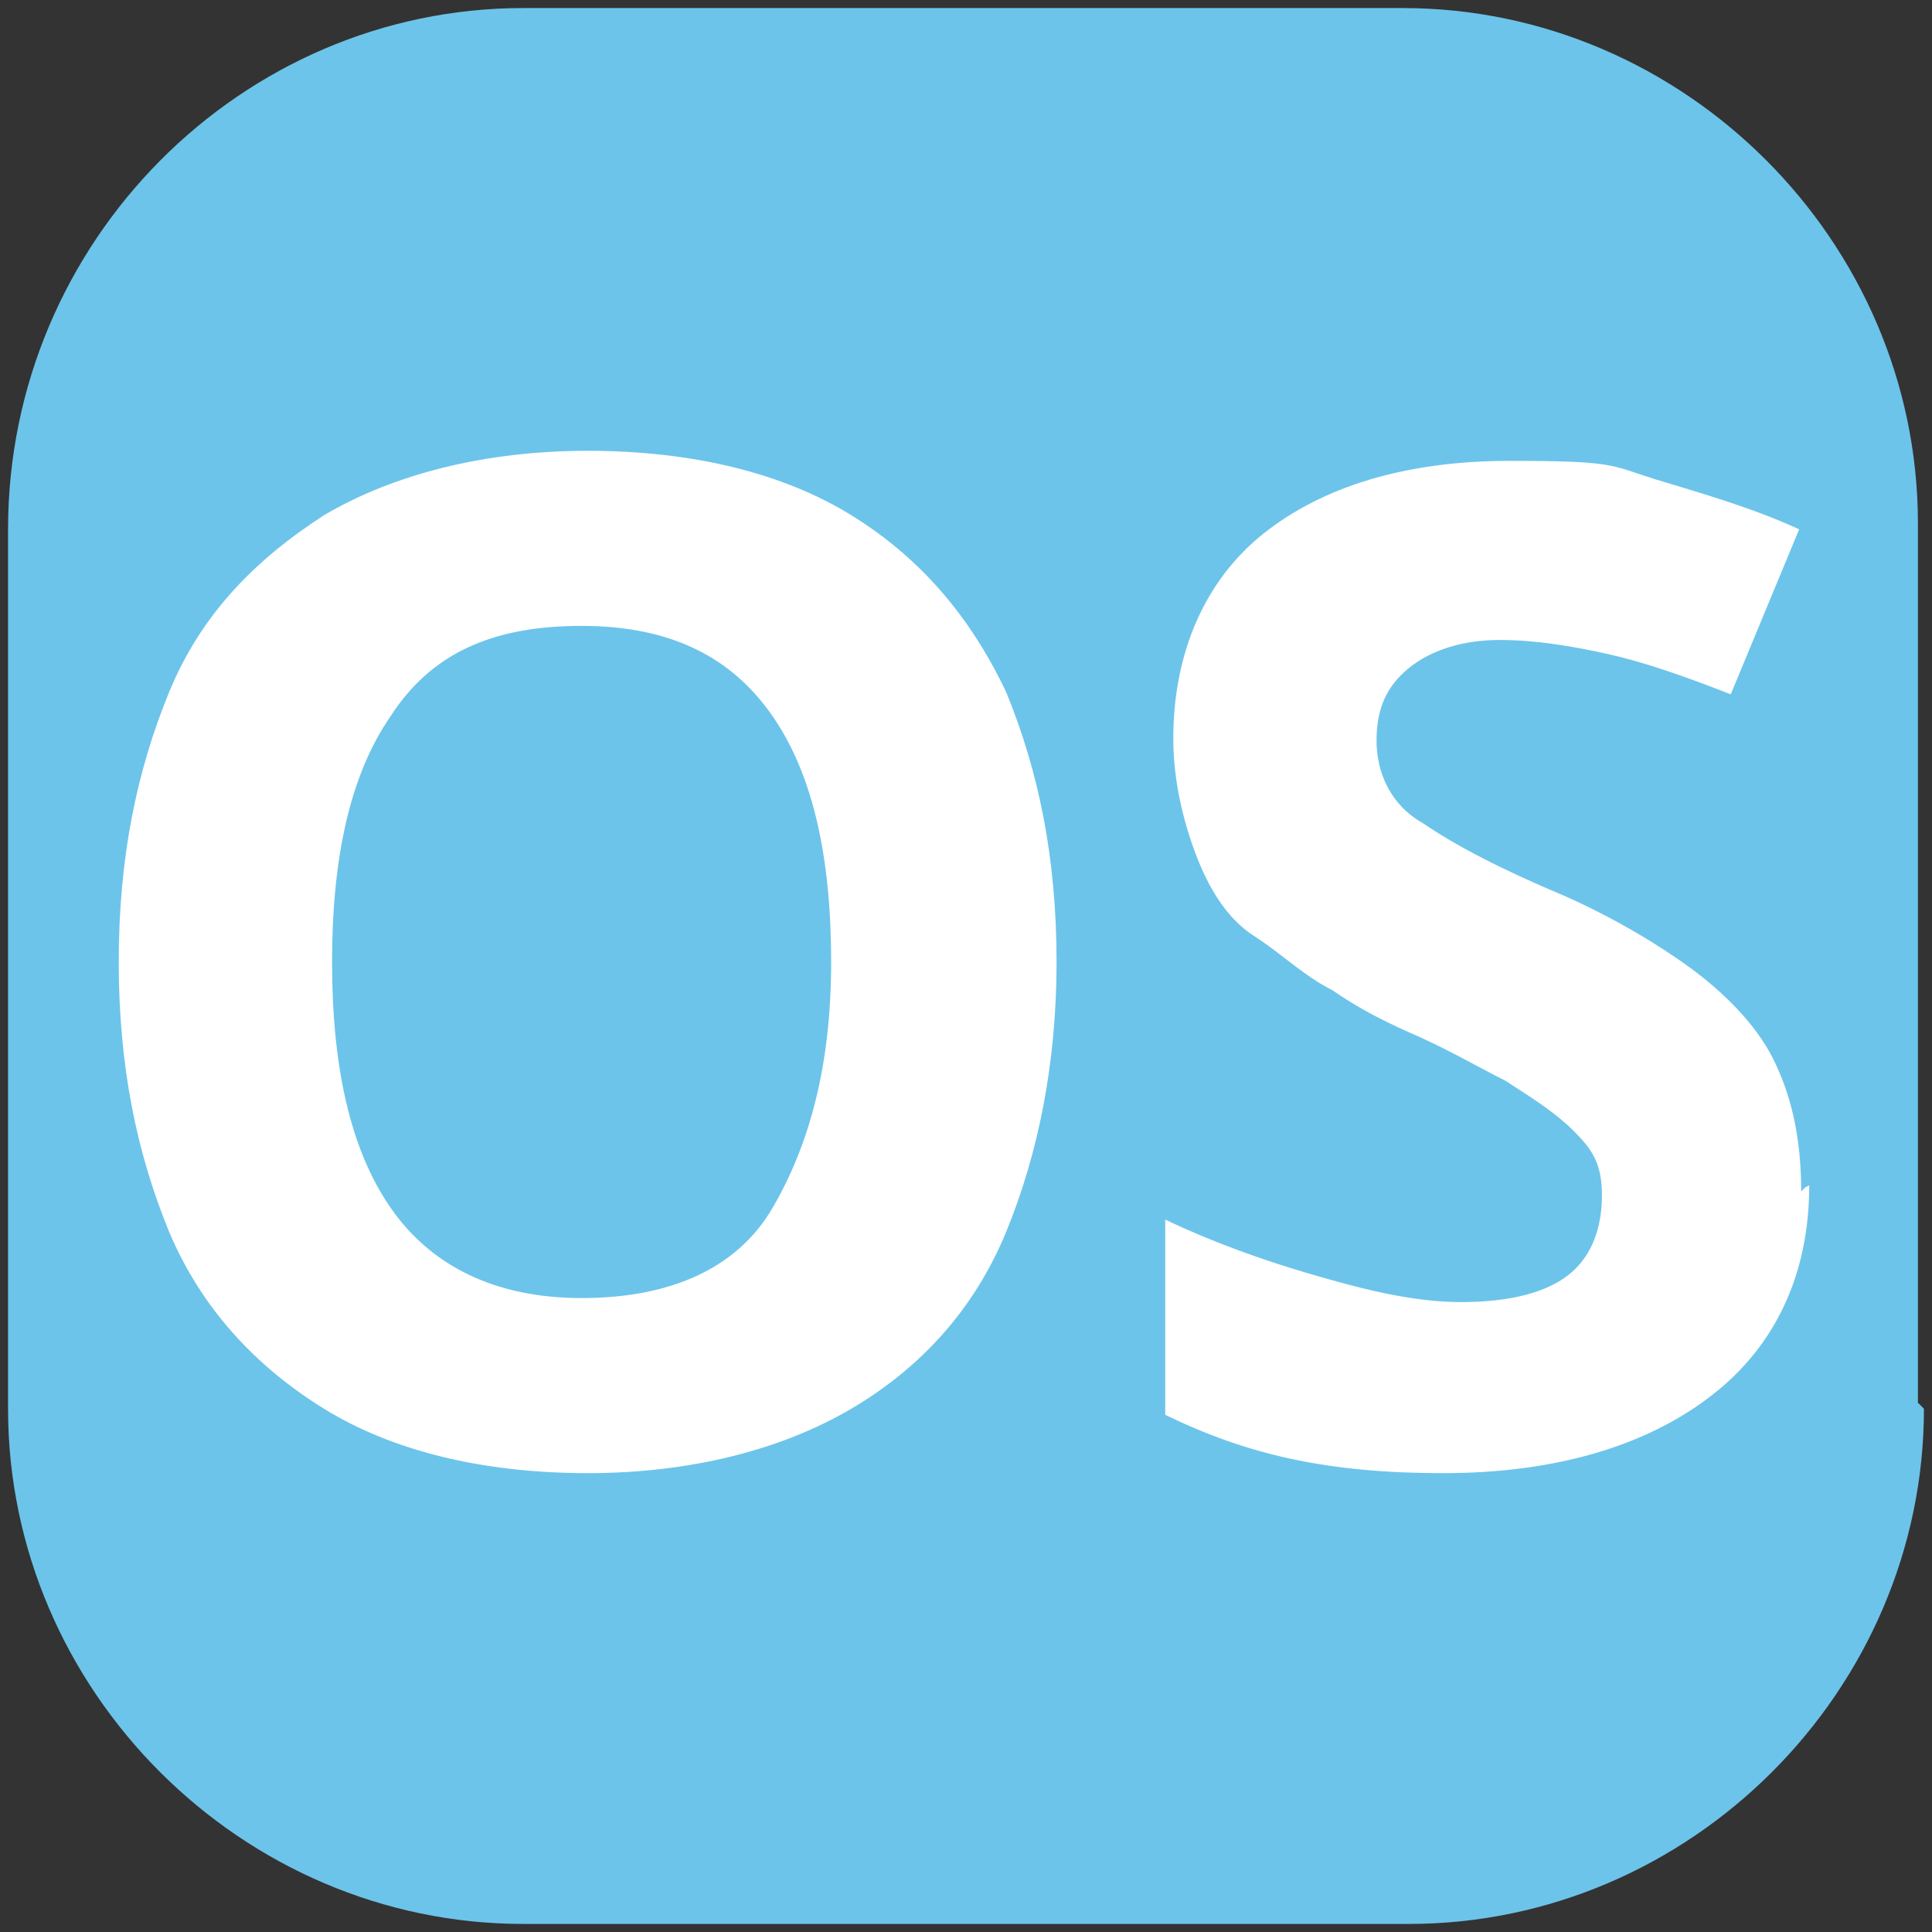 <svg xmlns="http://www.w3.org/2000/svg" width="96" height="96" version="1.1"><rect width="100%" height="100%" fill="#333333" stroke="none"/><svg xmlns="http://www.w3.org/2000/svg" id="SvgjsSvg1091" version="1.1" viewBox="0 0 96 96"><path d="M95.6 70C95.6 84 84 95.6 70 95.6H26C12 95.6.4 84 .4 70V26.3C.4 12 12 .4 26 .4h43.7C83.7.4 95.3 12 95.3 26v43.7l.2.2Z" style="fill:#6cc4ea"/><path d="M52.5 47.8c0 5-.9 9.5-2.5 13.4S45.7 68 42.3 70s-7.9 3.2-13.1 3.2-9.7-1.1-13.1-3.2-6.1-5-7.7-8.8C6.8 57.3 5.9 53 5.9 47.8s.9-9.5 2.5-13.4c1.6-3.9 4.3-6.6 7.7-8.8 3.4-2 7.9-3.2 13.1-3.2s9.7 1.1 13.1 3.2 5.9 5 7.7 8.8c1.6 3.9 2.5 8.2 2.5 13.4m-36 0c0 5.2.9 9.3 2.9 12.2s5.2 4.5 9.5 4.5 7.7-1.4 9.5-4.5 2.9-7 2.9-12.2-.9-9.3-2.9-12.2-5-4.5-9.5-4.5-7.5 1.4-9.5 4.5c-2 2.9-2.9 7-2.9 12.2m73.4 11.1c0 4.3-1.6 7.9-4.8 10.4s-7.7 3.9-13.4 3.9-9.7-.9-13.8-2.9v-9.7c2.3 1.1 4.8 2 7.2 2.7s5 1.4 7.5 1.4 4.3-.5 5.4-1.4 1.6-2.3 1.6-3.9-.5-2.3-1.4-3.2c-.9-.9-2-1.6-3.4-2.5-1.4-.7-2.9-1.6-5-2.5-1.1-.5-2.3-1.1-3.6-2-1.4-.7-2.5-1.8-3.9-2.7S60 44 59.4 42.4s-1.1-3.6-1.1-5.7c0-4.3 1.6-7.9 4.5-10.2s7-3.6 12.2-3.6 5 .2 7.2.9c2.3.7 4.8 1.4 7.2 2.5L86 34.5c-2.3-.9-4.3-1.6-6.1-2s-3.6-.7-5.4-.7-3.4.5-4.5 1.4-1.6 2-1.6 3.6.7 3.2 2.3 4.1c1.6 1.1 3.9 2.3 7 3.6 2.5 1.1 4.8 2.5 6.3 3.6s3.2 2.7 4.1 4.5c.9 1.8 1.4 3.9 1.4 6.6l.2-.2Z" style="fill:#fff"/></svg><style>@media (prefers-color-scheme:light){:root{filter:none}}</style></svg>